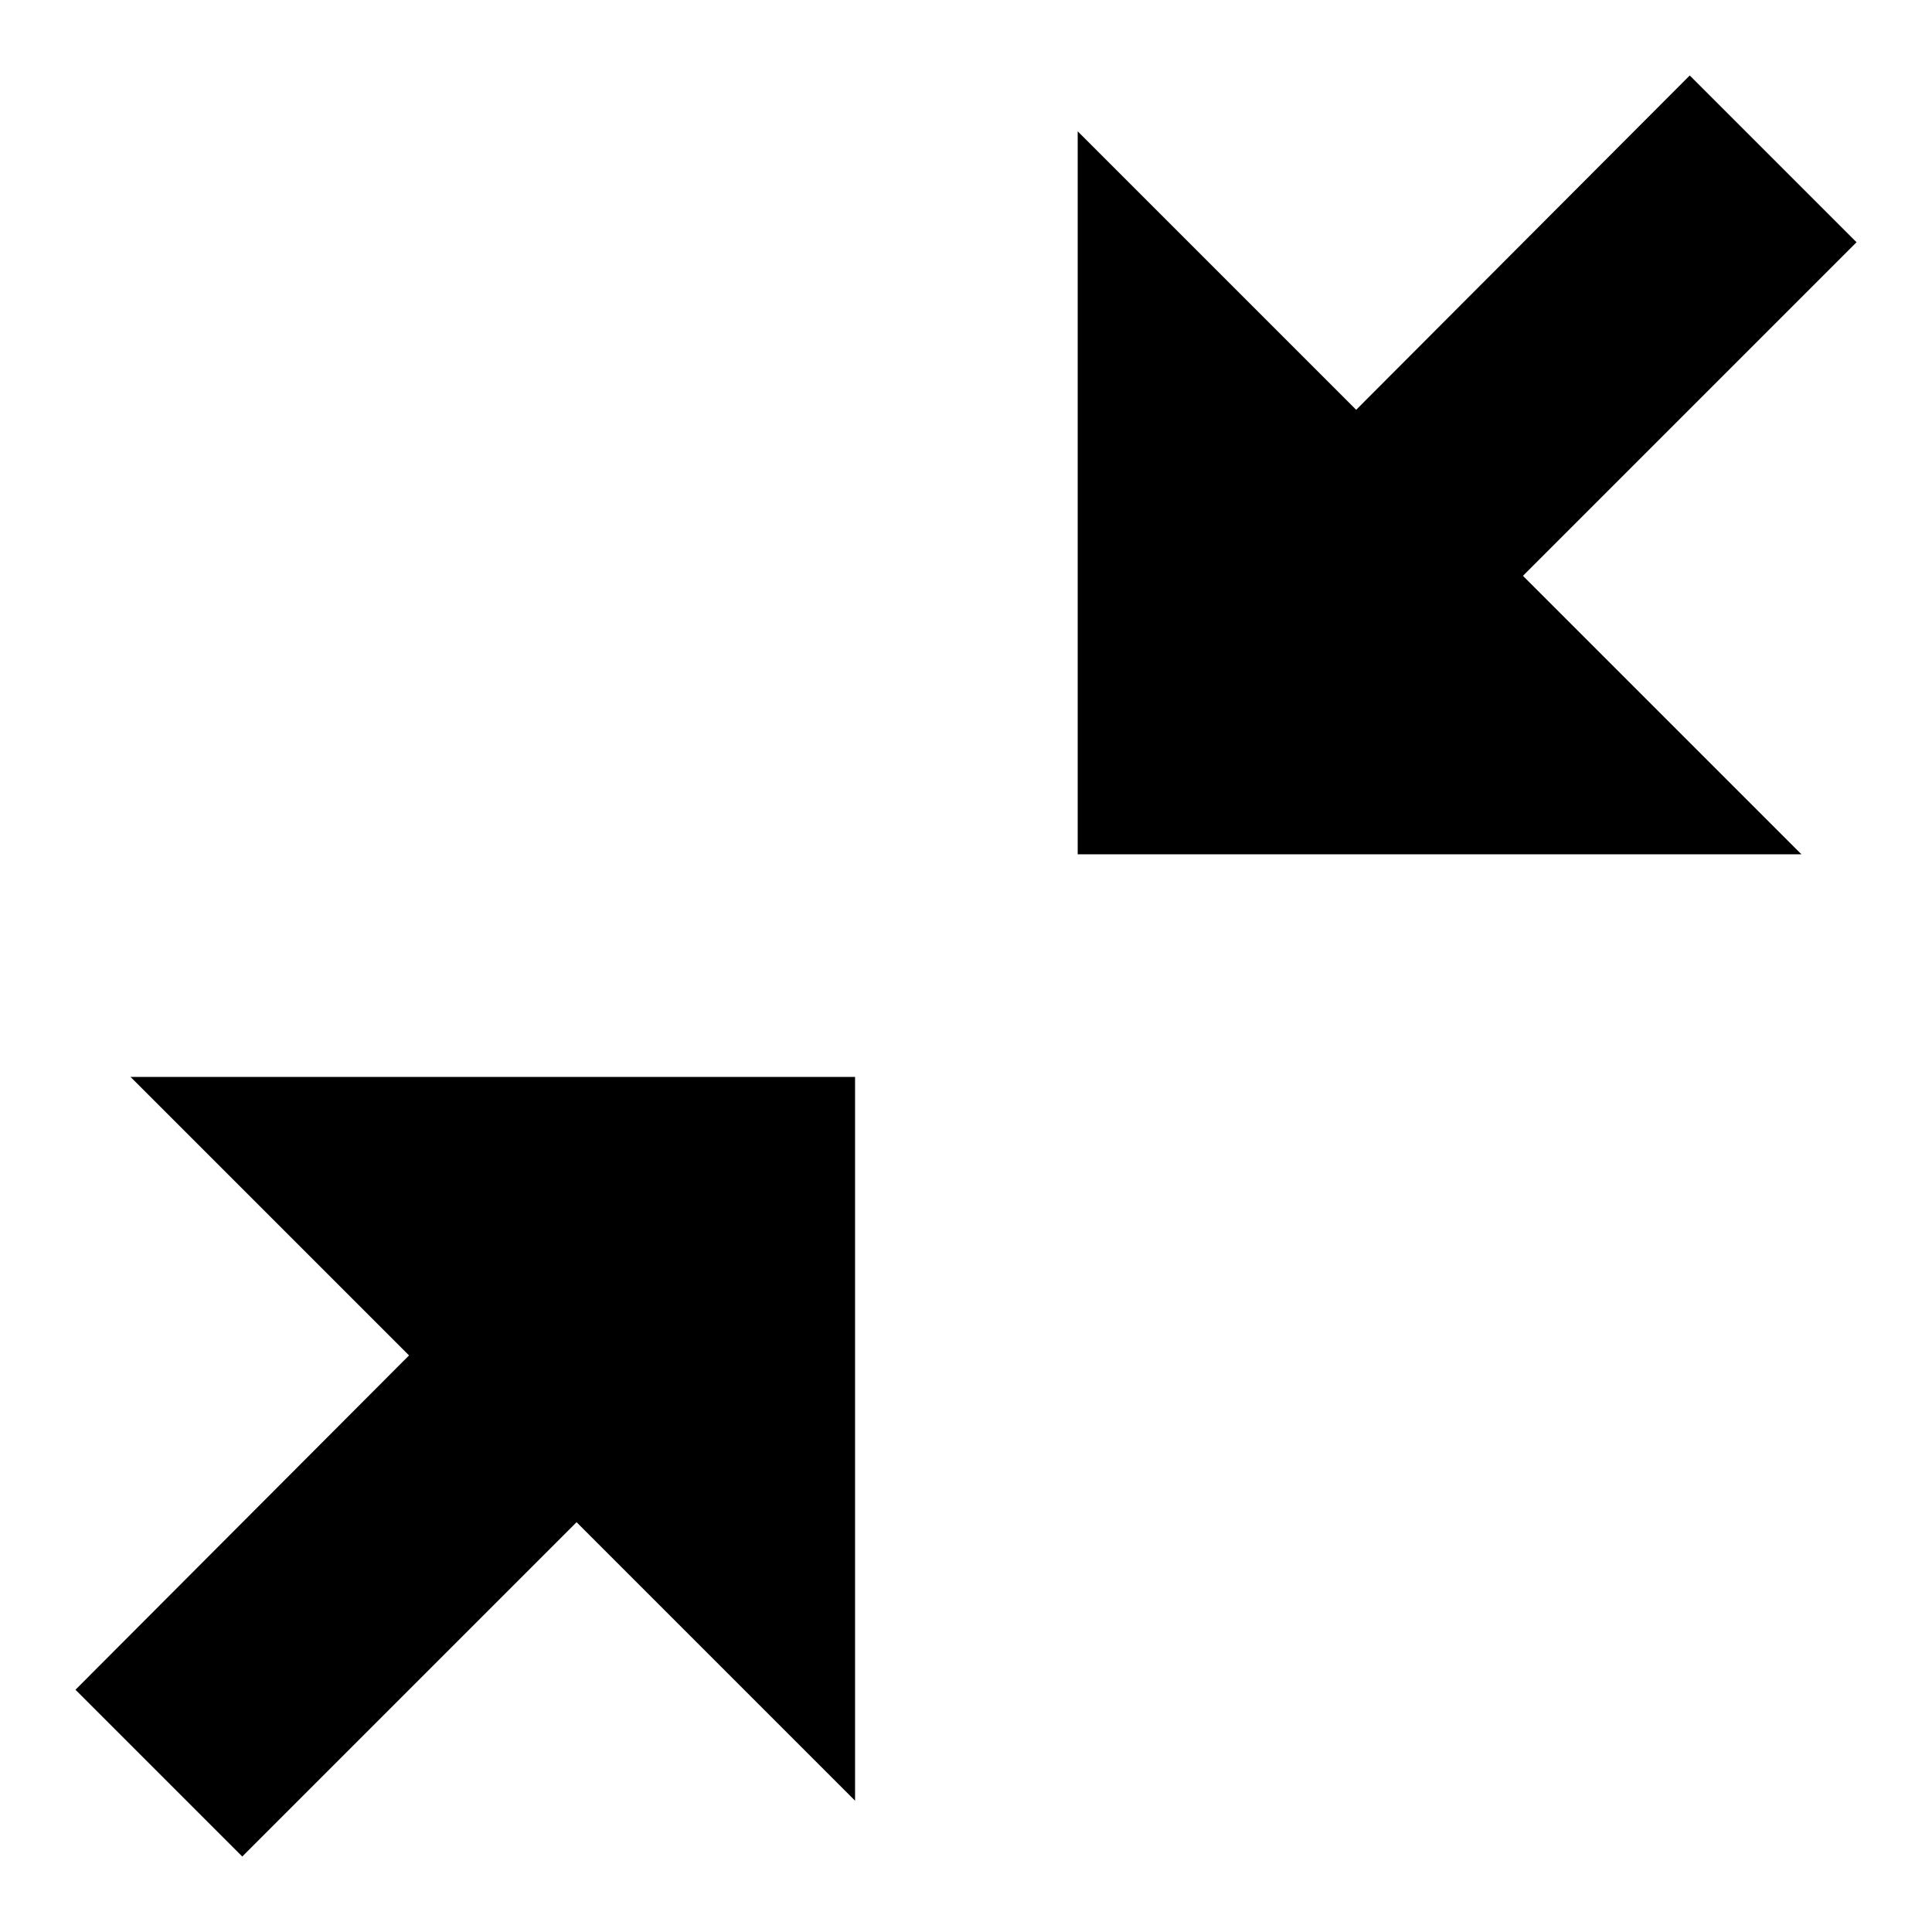 <?xml version="1.0" encoding="utf-8"?>
<!-- Svg Vector Icons : http://www.onlinewebfonts.com/icon -->
<!DOCTYPE svg PUBLIC "-//W3C//DTD SVG 1.1//EN" "http://www.w3.org/Graphics/SVG/1.1/DTD/svg11.dtd">
<svg version="1.1" xmlns="http://www.w3.org/2000/svg" xmlns:xlink="http://www.w3.org/1999/xlink" x="0px" y="0px" viewBox="0 0 256 256" enable-background="new 0 0 256 256" xml:space="preserve">
<g> <path fill="#000000" d="M113.3,142.7v95.9l-36.9-36.9L32.1,246L10,223.9l44.2-44.3l-36.9-36.9L113.3,142.7z M246,32.1l-44.2,44.2 l36.9,36.9h-95.9V17.4l36.9,36.9L223.9,10L246,32.1z"/></g>
</svg>